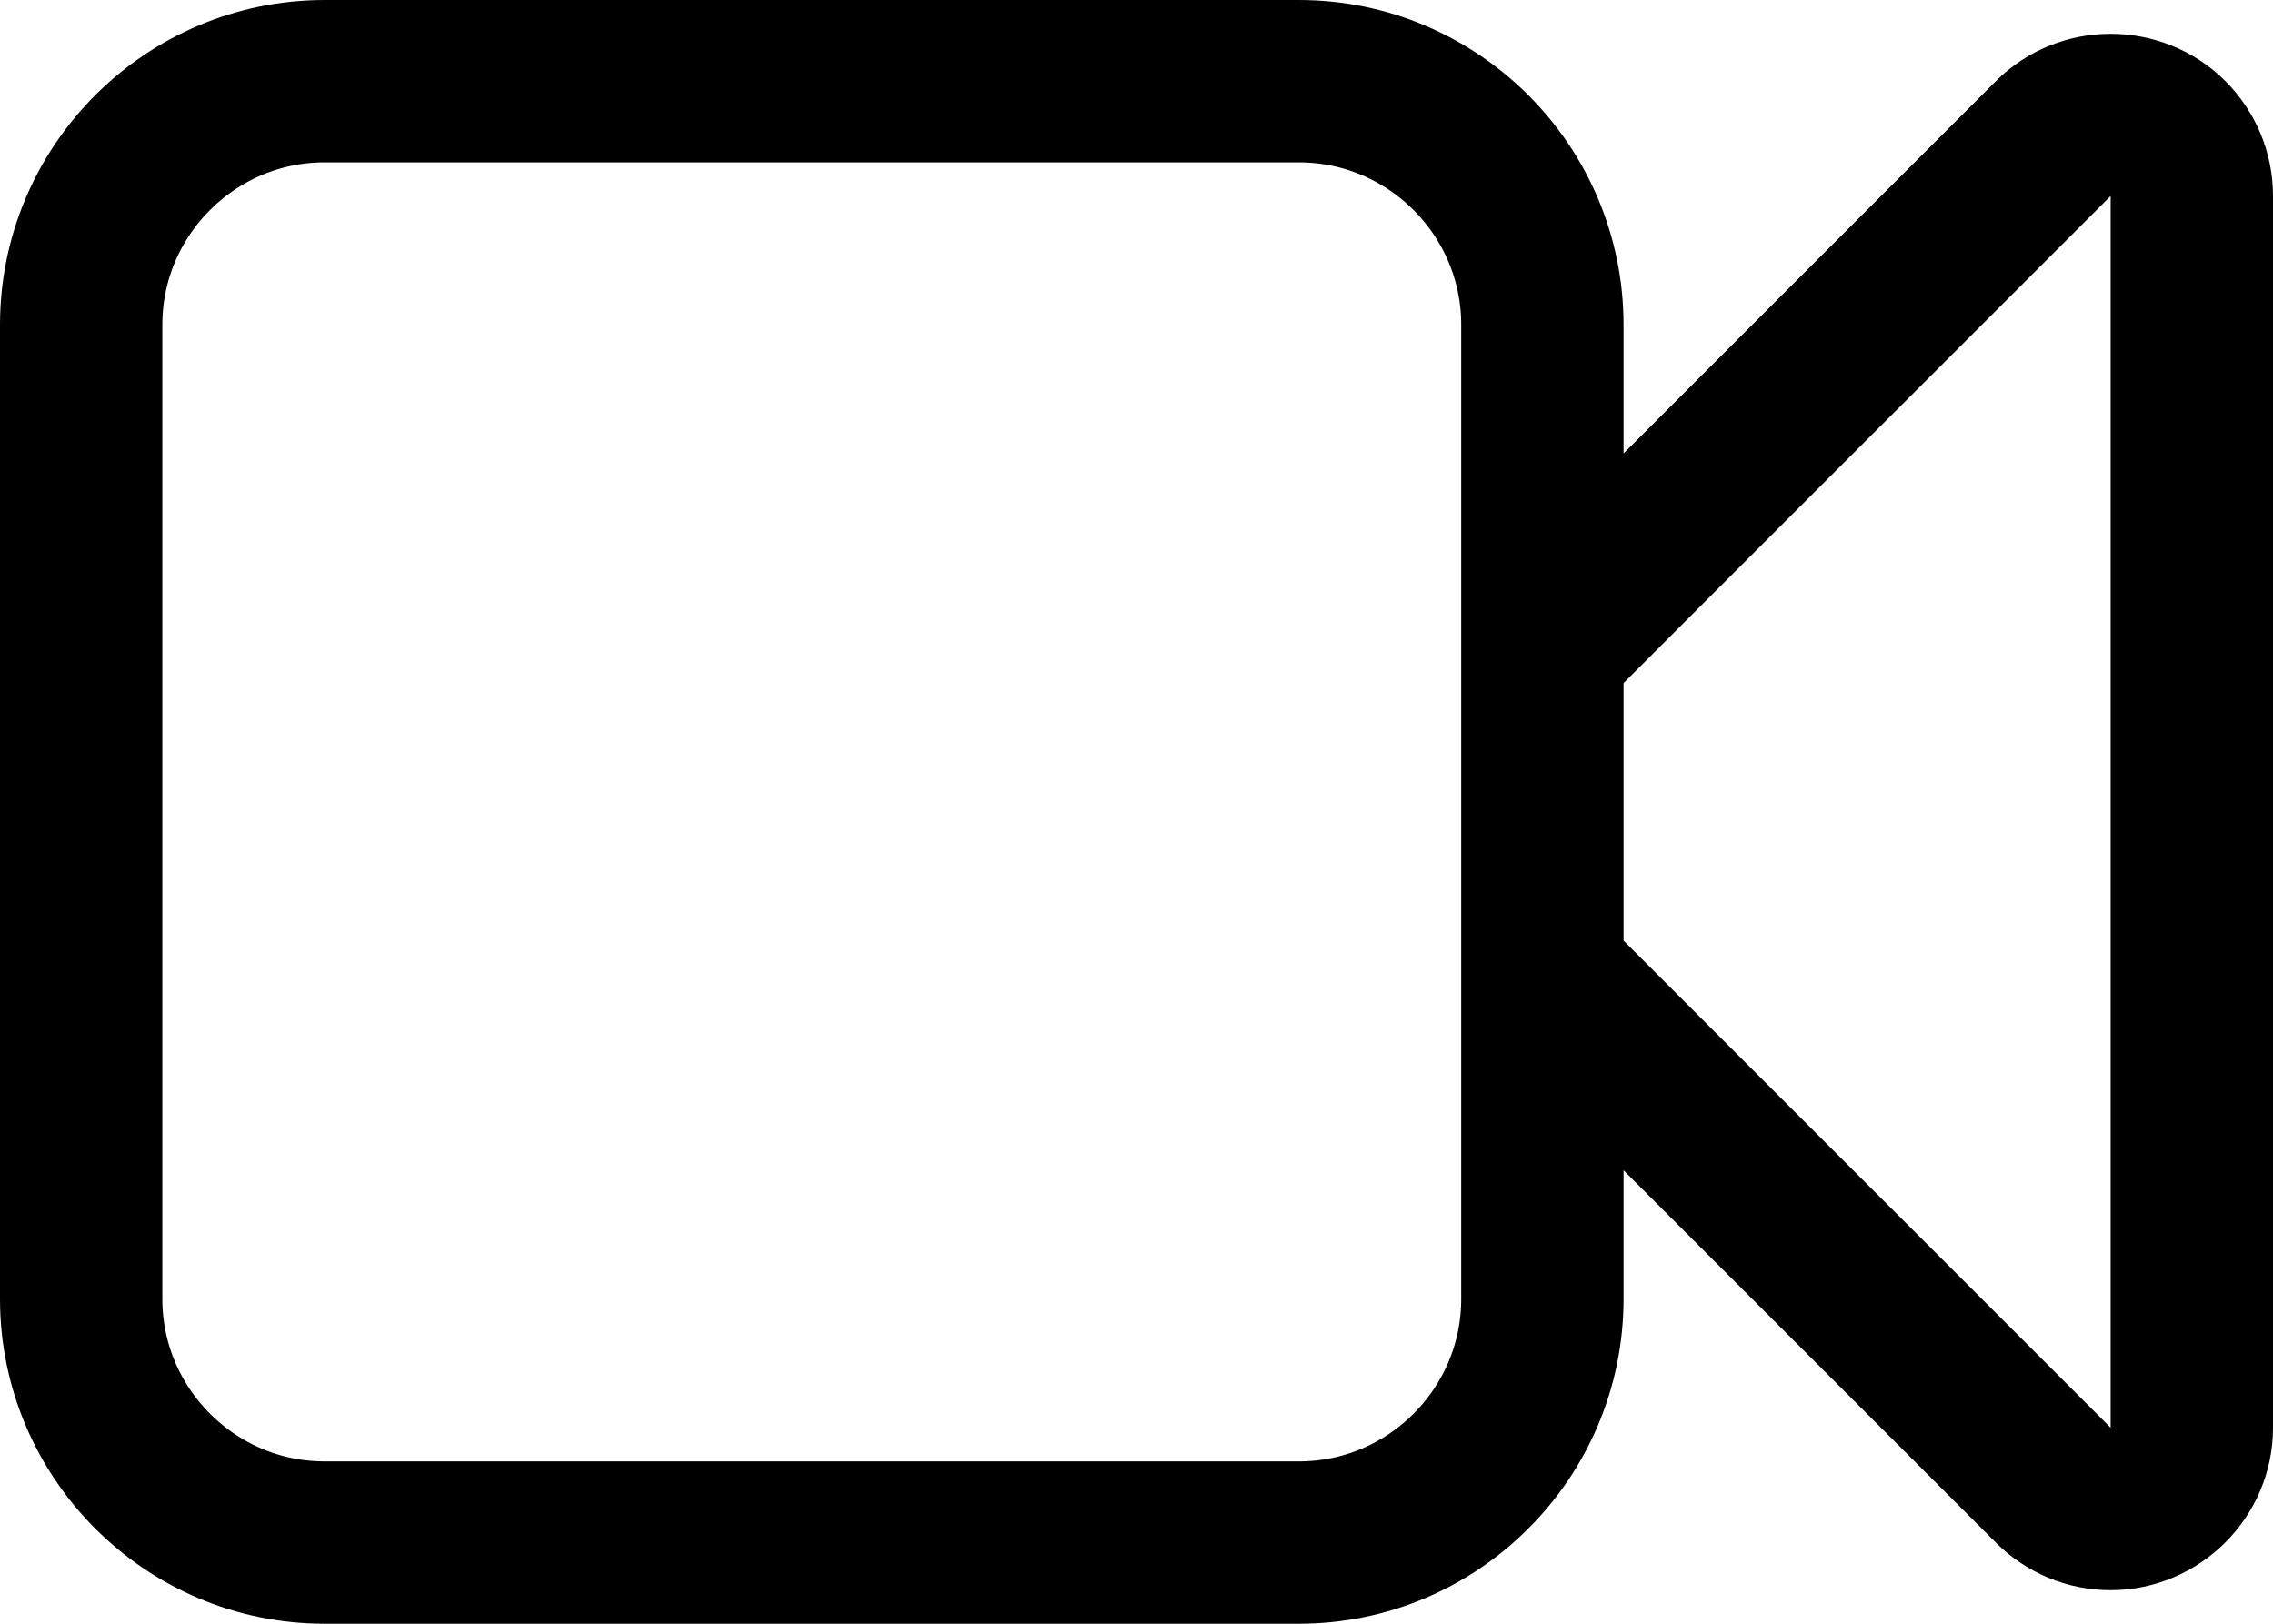 <?xml version="1.0" encoding="UTF-8"?>
<svg id="Layer_1" data-name="Layer 1" xmlns="http://www.w3.org/2000/svg" viewBox="0 0 21 15">
  <defs>
    <style>
      .cls-1 {
        fill: none;
        stroke: #000;
        stroke-linecap: round;
        stroke-linejoin: round;
        stroke-width: 1.5px;
      }
    </style>
  </defs>
  <path class="cls-1" d="M14.25,6l4.72-4.72c.29-.29.77-.29,1.06,0,.14.14.22.33.22.53v11.38c0,.41-.34.75-.75.75-.2,0-.39-.08-.53-.22l-4.72-4.72M3,14.25h9c1.24,0,2.25-1.01,2.25-2.25V3c0-1.24-1.01-2.25-2.25-2.25H3C1.76.75.75,1.76.75,3v9c0,1.24,1.01,2.25,2.25,2.25Z"/>
</svg>